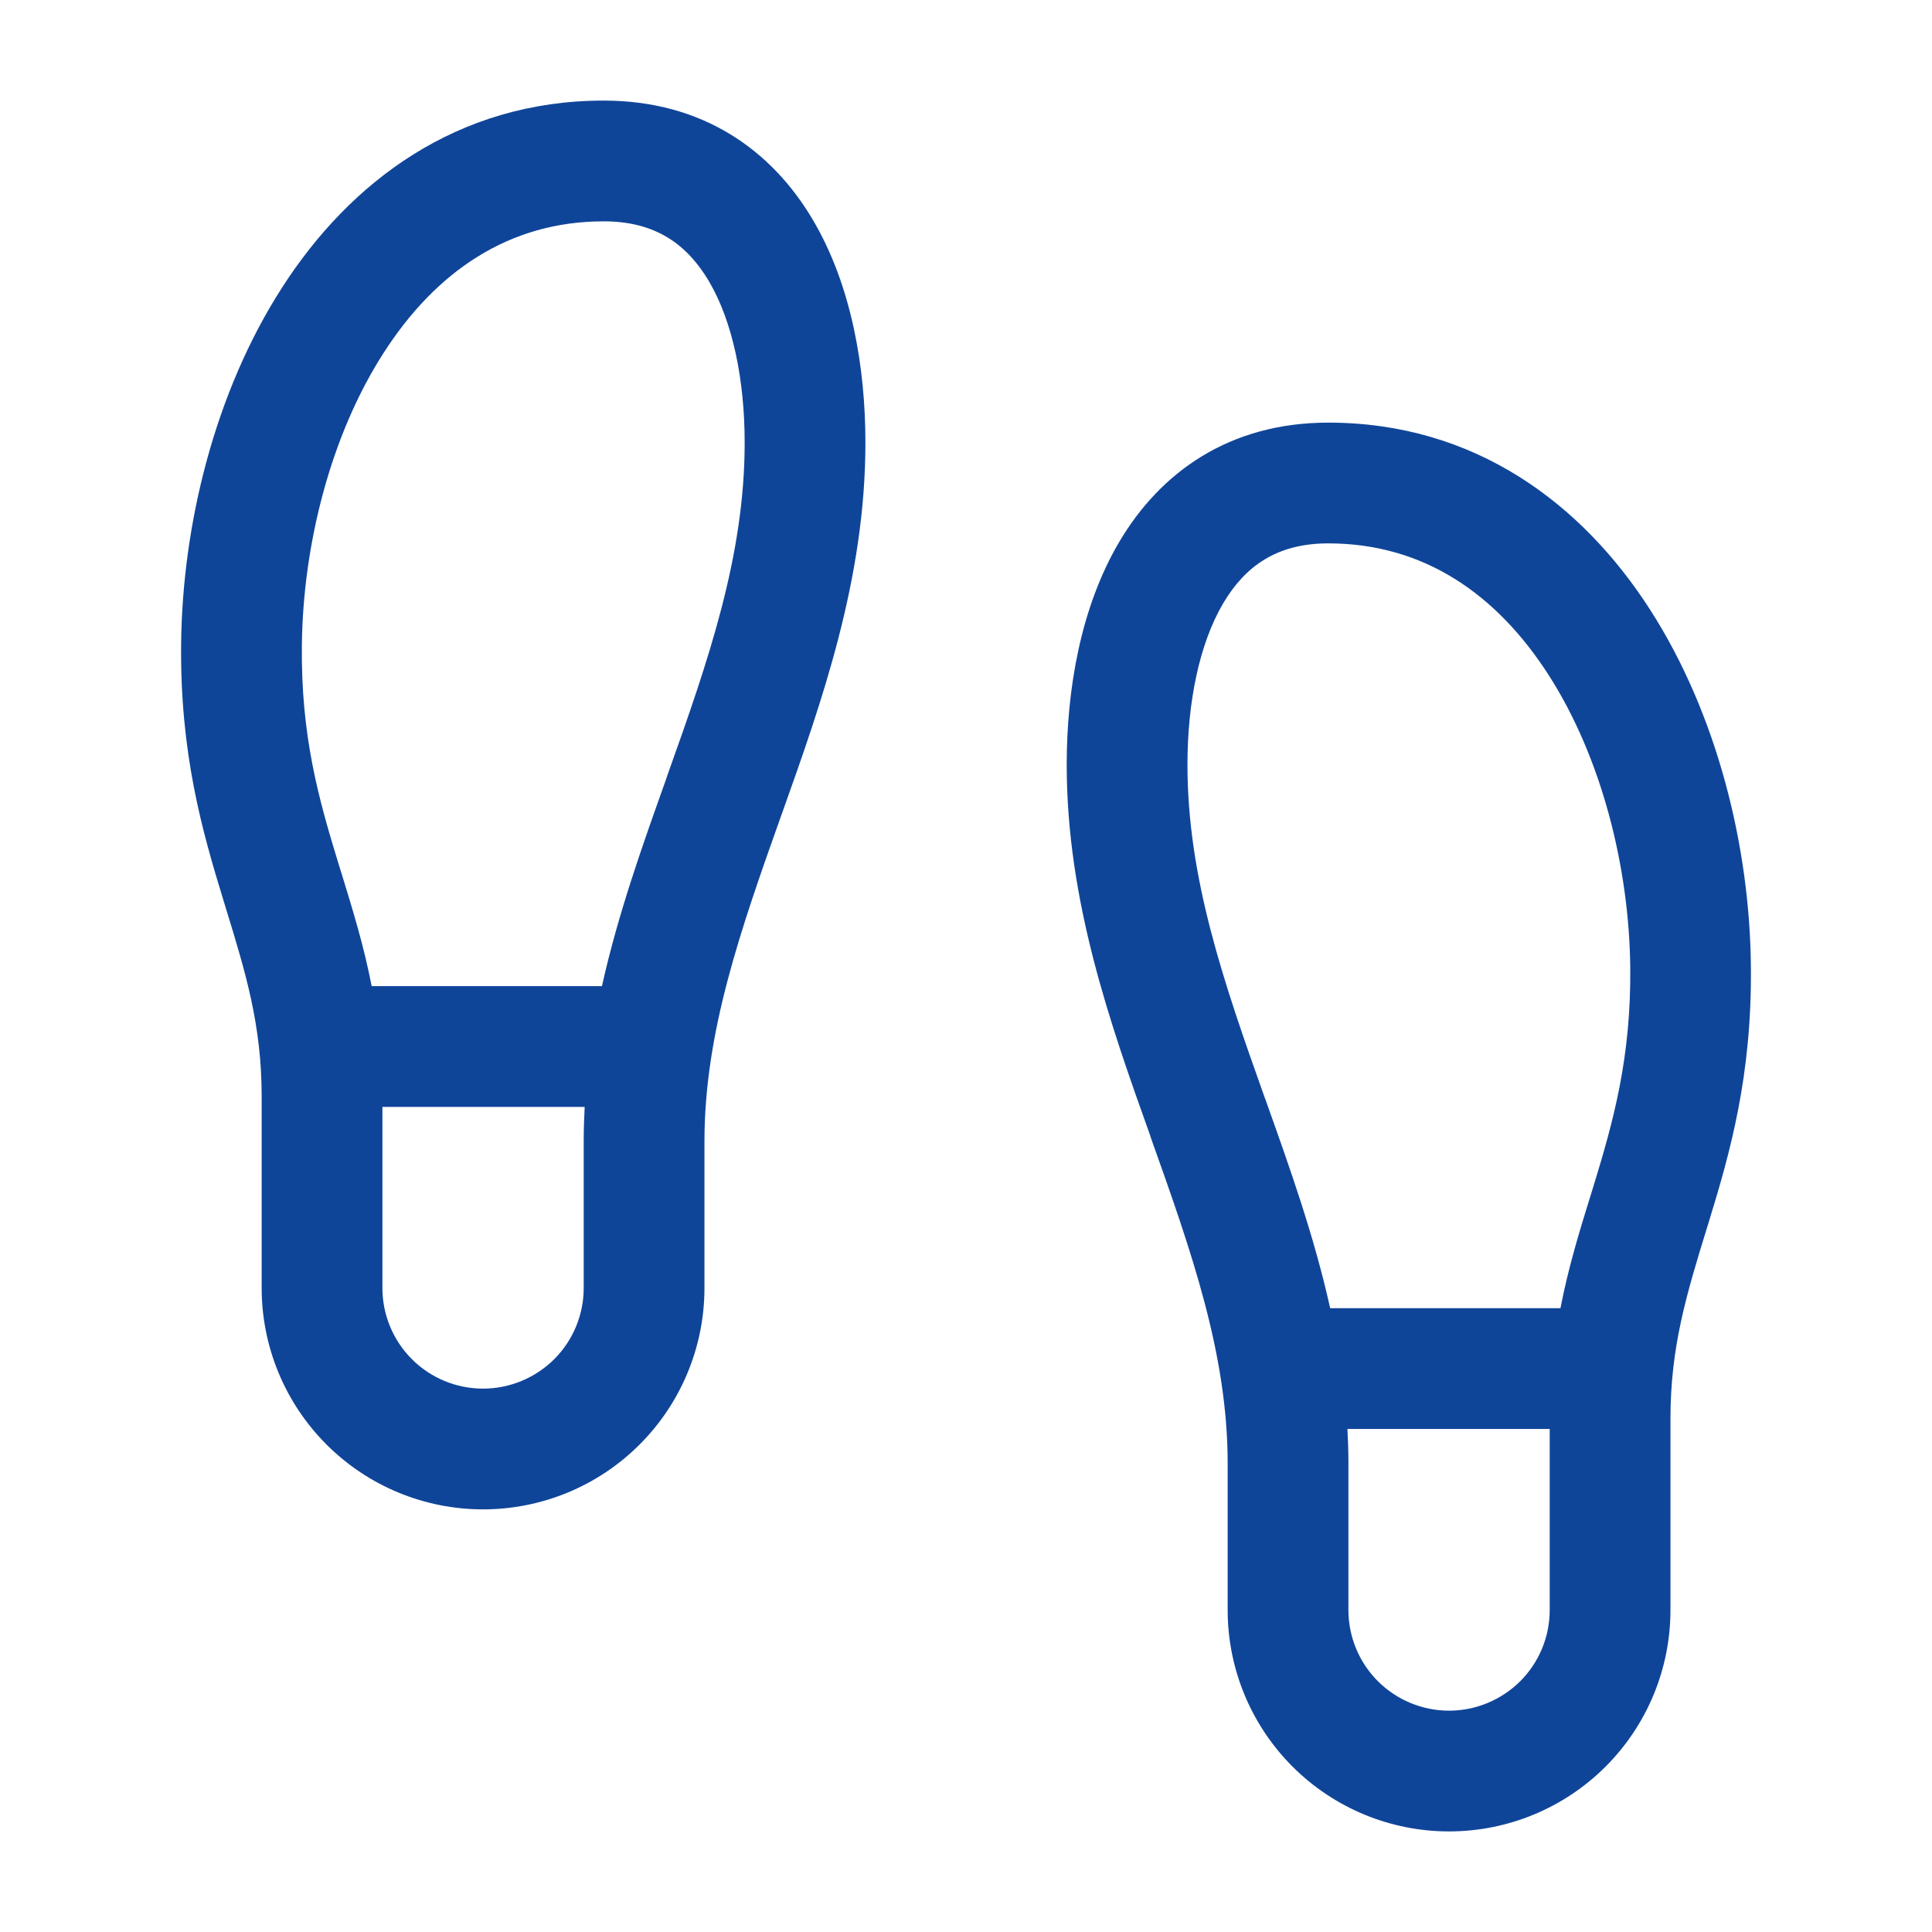<svg width="16" height="16" viewBox="0 0 16 16" fill="none" xmlns="http://www.w3.org/2000/svg">
<path fill-rule="evenodd" clip-rule="evenodd" d="M3.176 2.924C2.739 3.604 2.51 4.508 2.5 5.339L2.5 5.34C2.491 6.094 2.639 6.617 2.804 7.155C2.814 7.186 2.823 7.217 2.833 7.248C2.92 7.532 3.013 7.831 3.078 8.167H4.985C5.118 7.569 5.32 7.004 5.511 6.468C5.517 6.45 5.523 6.432 5.529 6.415C5.867 5.468 6.167 4.604 6.167 3.667C6.167 3.149 6.069 2.665 5.871 2.329C5.689 2.022 5.427 1.833 5 1.833C4.209 1.833 3.606 2.254 3.176 2.924ZM4.842 9.167H3.167V10.667C3.167 10.888 3.255 11.1 3.411 11.256C3.567 11.412 3.779 11.5 4 11.5C4.221 11.5 4.433 11.412 4.59 11.256C4.746 11.1 4.834 10.888 4.834 10.667V9.454C4.834 9.357 4.837 9.262 4.842 9.167ZM2.335 2.383C2.898 1.506 3.785 0.833 5 0.833C5.821 0.833 6.392 1.245 6.732 1.821C7.055 2.368 7.167 3.051 7.167 3.667C7.167 4.797 6.804 5.816 6.476 6.737L6.471 6.75C6.133 7.701 5.834 8.548 5.834 9.454V10.667C5.834 11.153 5.641 11.619 5.297 11.963C4.953 12.307 4.487 12.5 4 12.5C3.514 12.5 3.048 12.307 2.704 11.963C2.36 11.619 2.167 11.153 2.167 10.667V9.08C2.167 8.486 2.032 8.048 1.87 7.52C1.863 7.496 1.856 7.472 1.848 7.448C1.675 6.883 1.49 6.24 1.5 5.328C1.511 4.345 1.778 3.249 2.335 2.383ZM9.269 4.488C9.609 3.912 10.18 3.5 11 3.5C12.216 3.5 13.103 4.173 13.666 5.05C14.222 5.916 14.49 7.012 14.5 7.995C14.511 8.907 14.326 9.55 14.153 10.115C14.145 10.139 14.138 10.163 14.131 10.186C13.969 10.714 13.834 11.153 13.834 11.747V13.334C13.834 13.82 13.641 14.286 13.297 14.63C12.953 14.974 12.487 15.167 12 15.167C11.514 15.167 11.048 14.974 10.704 14.63C10.36 14.286 10.167 13.82 10.167 13.334V12.12C10.167 11.214 9.868 10.368 9.529 9.417L9.525 9.403C9.196 8.482 8.834 7.464 8.834 6.333C8.834 5.718 8.946 5.035 9.269 4.488ZM10.13 4.996C9.932 5.332 9.834 5.816 9.834 6.333C9.834 7.271 10.134 8.135 10.471 9.082C10.478 9.099 10.484 9.117 10.49 9.134C10.681 9.67 10.883 10.236 11.016 10.834H12.923C12.988 10.498 13.08 10.199 13.168 9.915C13.178 9.884 13.187 9.853 13.197 9.822C13.361 9.284 13.509 8.76 13.501 8.006L13.501 8.006C13.491 7.175 13.262 6.271 12.825 5.59C12.395 4.921 11.792 4.5 11 4.5C10.574 4.5 10.312 4.689 10.13 4.996ZM12.834 11.834H11.159C11.164 11.928 11.167 12.024 11.167 12.12V13.334C11.167 13.555 11.255 13.767 11.411 13.923C11.568 14.079 11.779 14.167 12 14.167C12.221 14.167 12.433 14.079 12.59 13.923C12.746 13.767 12.834 13.555 12.834 13.334V11.834Z" fill="#0F4599"/>
</svg>
